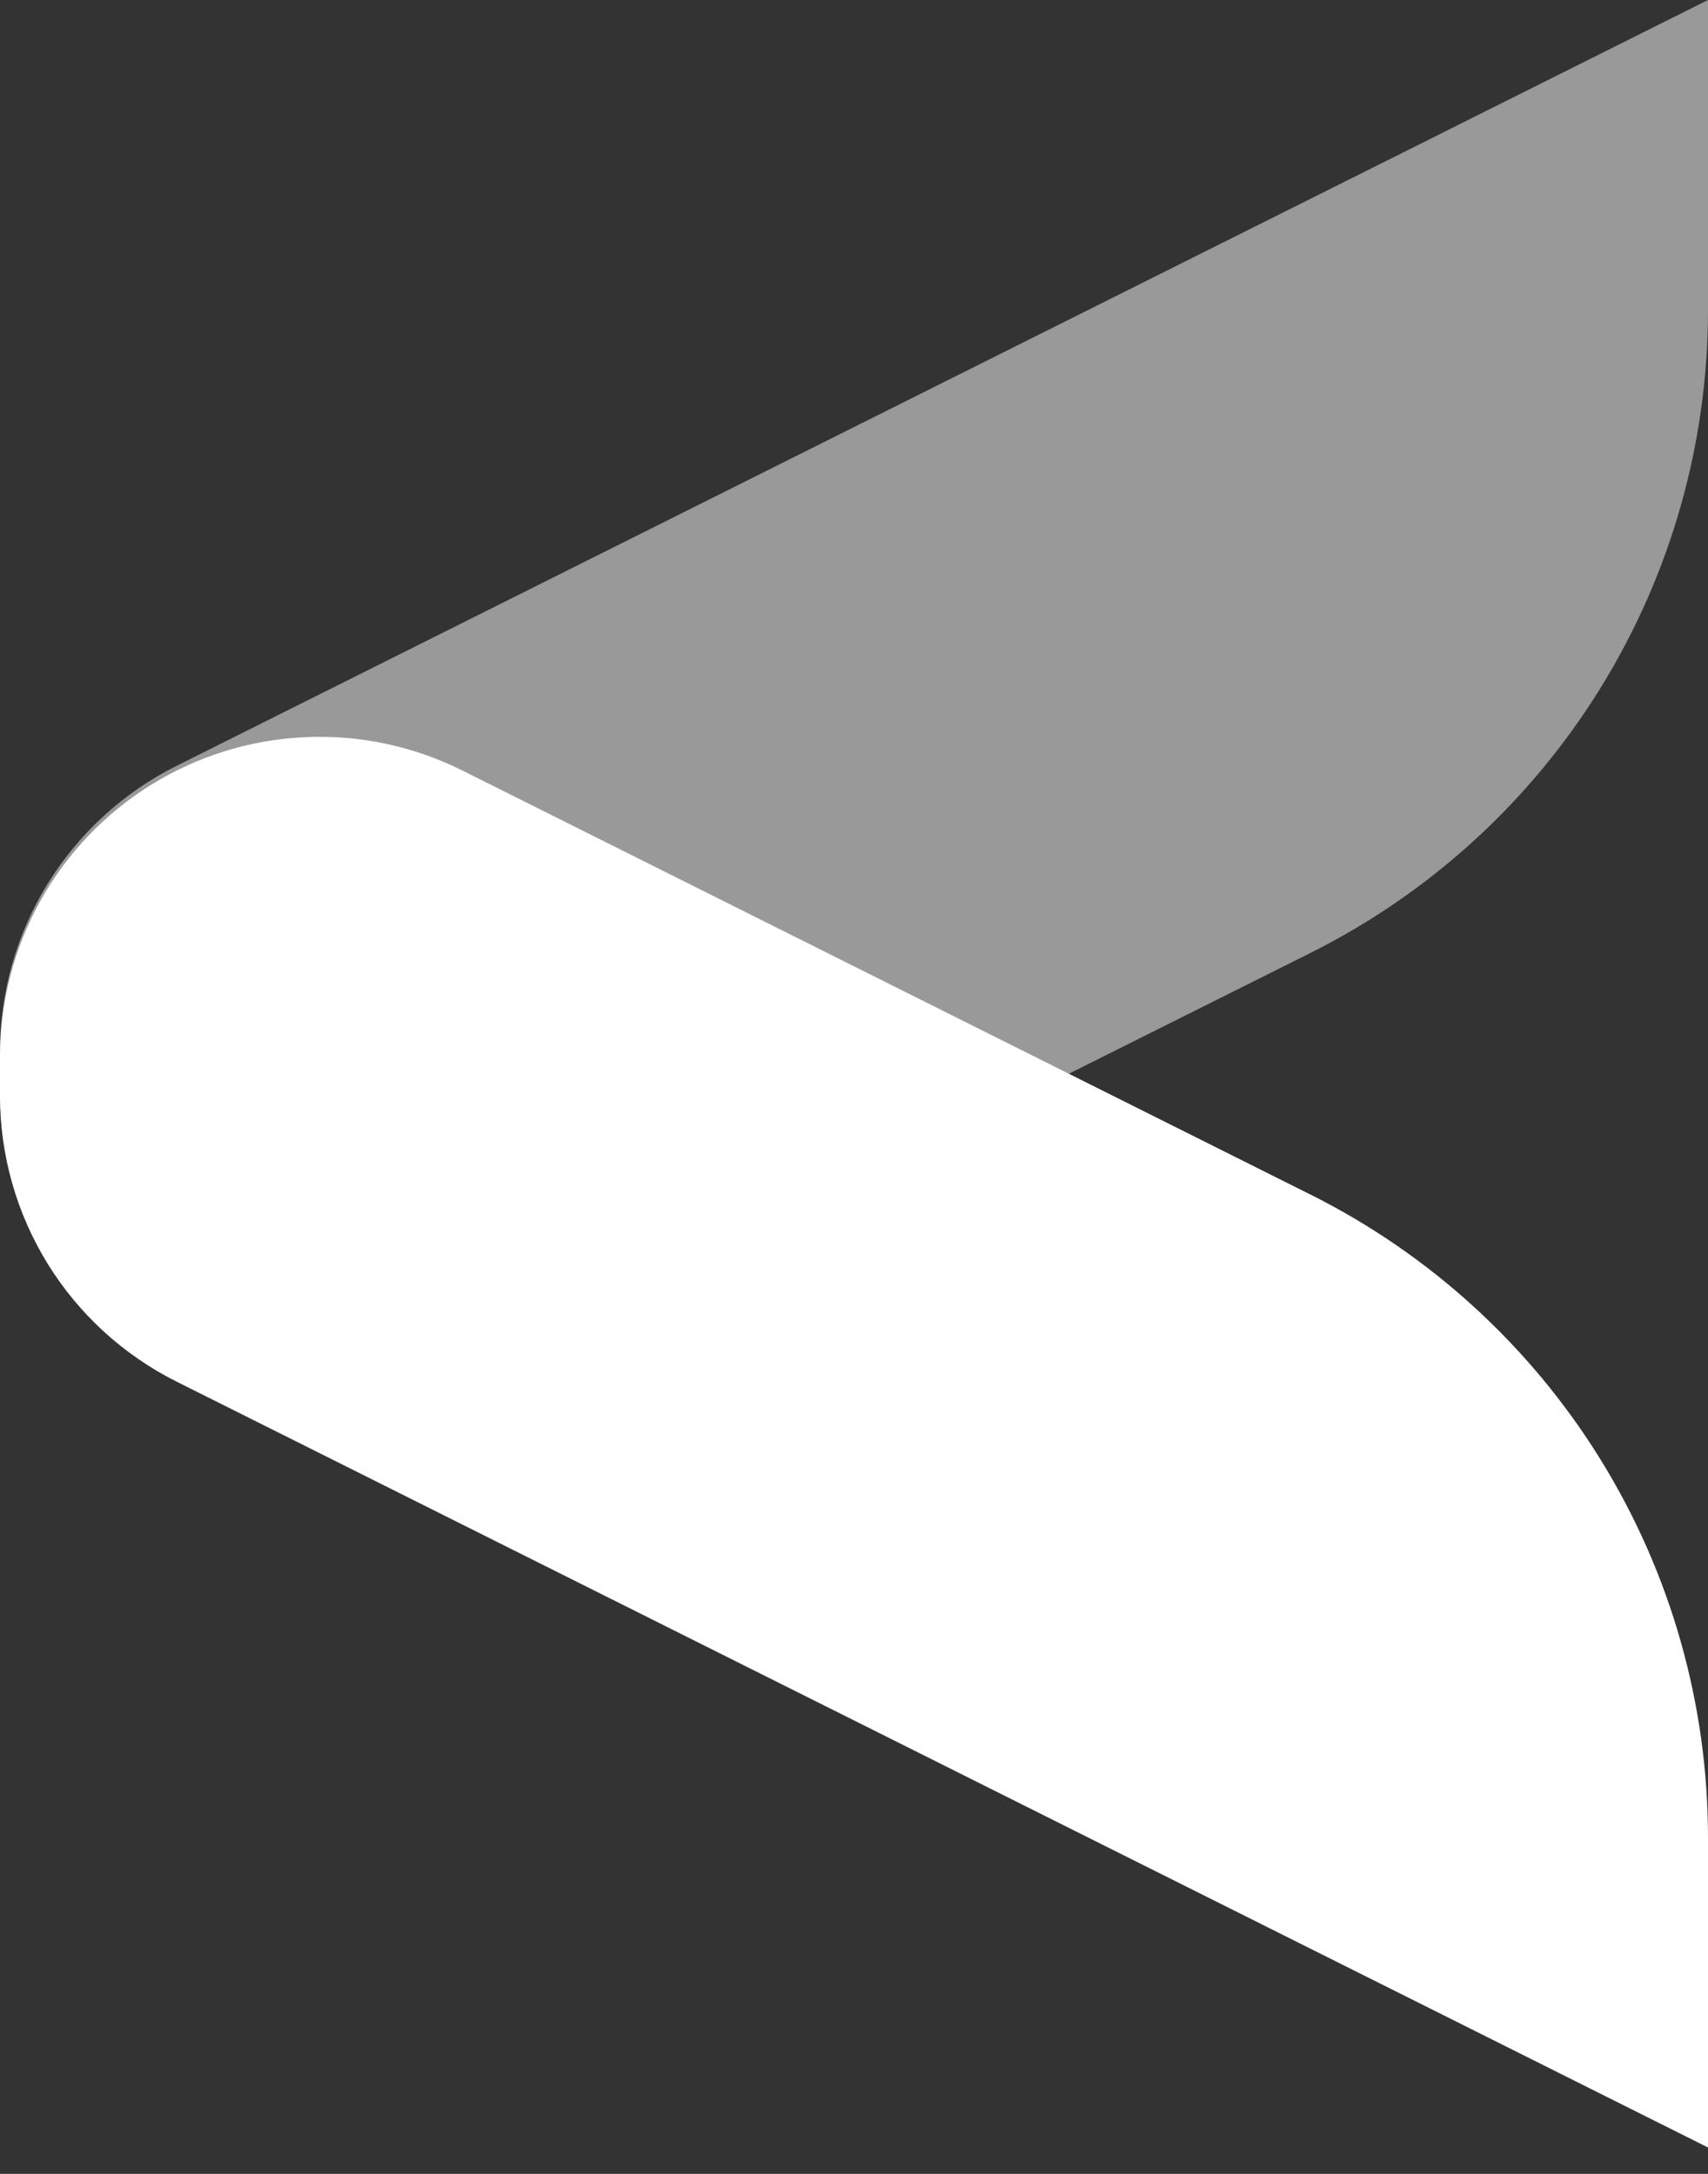 <svg width="44" height="56" viewBox="0 0 44 56" fill="none" xmlns="http://www.w3.org/2000/svg">
<rect x="0" y="0" width="44" height="56" fill="#333333" stroke="none"/>
<g id="Group 344">
<path id="Path 111" d="M4.04453e-07 27.087L3.59765e-07 28.109C0 29.512 0.359 30.892 1.042 32.117C1.725 33.342 2.711 34.373 3.904 35.11C5.097 35.848 6.46 36.268 7.861 36.331C9.263 36.394 10.657 36.098 11.912 35.471L33.762 24.546C36.838 23.008 39.425 20.644 41.234 17.718C43.042 14.792 44 11.421 44 7.981L44 5.34058e-05L4.55 19.728C3.183 20.412 2.034 21.462 1.23 22.762C0.427 24.061 0.001 25.559 4.04453e-07 27.087Z" fill="white" fill-opacity="0.5"/>
<path id="Path 110" d="M-4.04453e-07 28.233L-3.59765e-07 27.211C0 25.808 0.359 24.429 1.042 23.203C1.725 21.978 2.711 20.948 3.904 20.21C5.097 19.473 6.46 19.052 7.861 18.989C9.263 18.926 10.657 19.222 11.912 19.849L33.762 30.774C36.838 32.312 39.425 34.677 41.234 37.602C43.042 40.528 44 43.9 44 47.339L44 55.32L4.55 35.592C3.183 34.908 2.034 33.858 1.23 32.559C0.427 31.259 0.001 29.762 -4.04453e-07 28.233Z" fill="white"/>
</g>
</svg>
